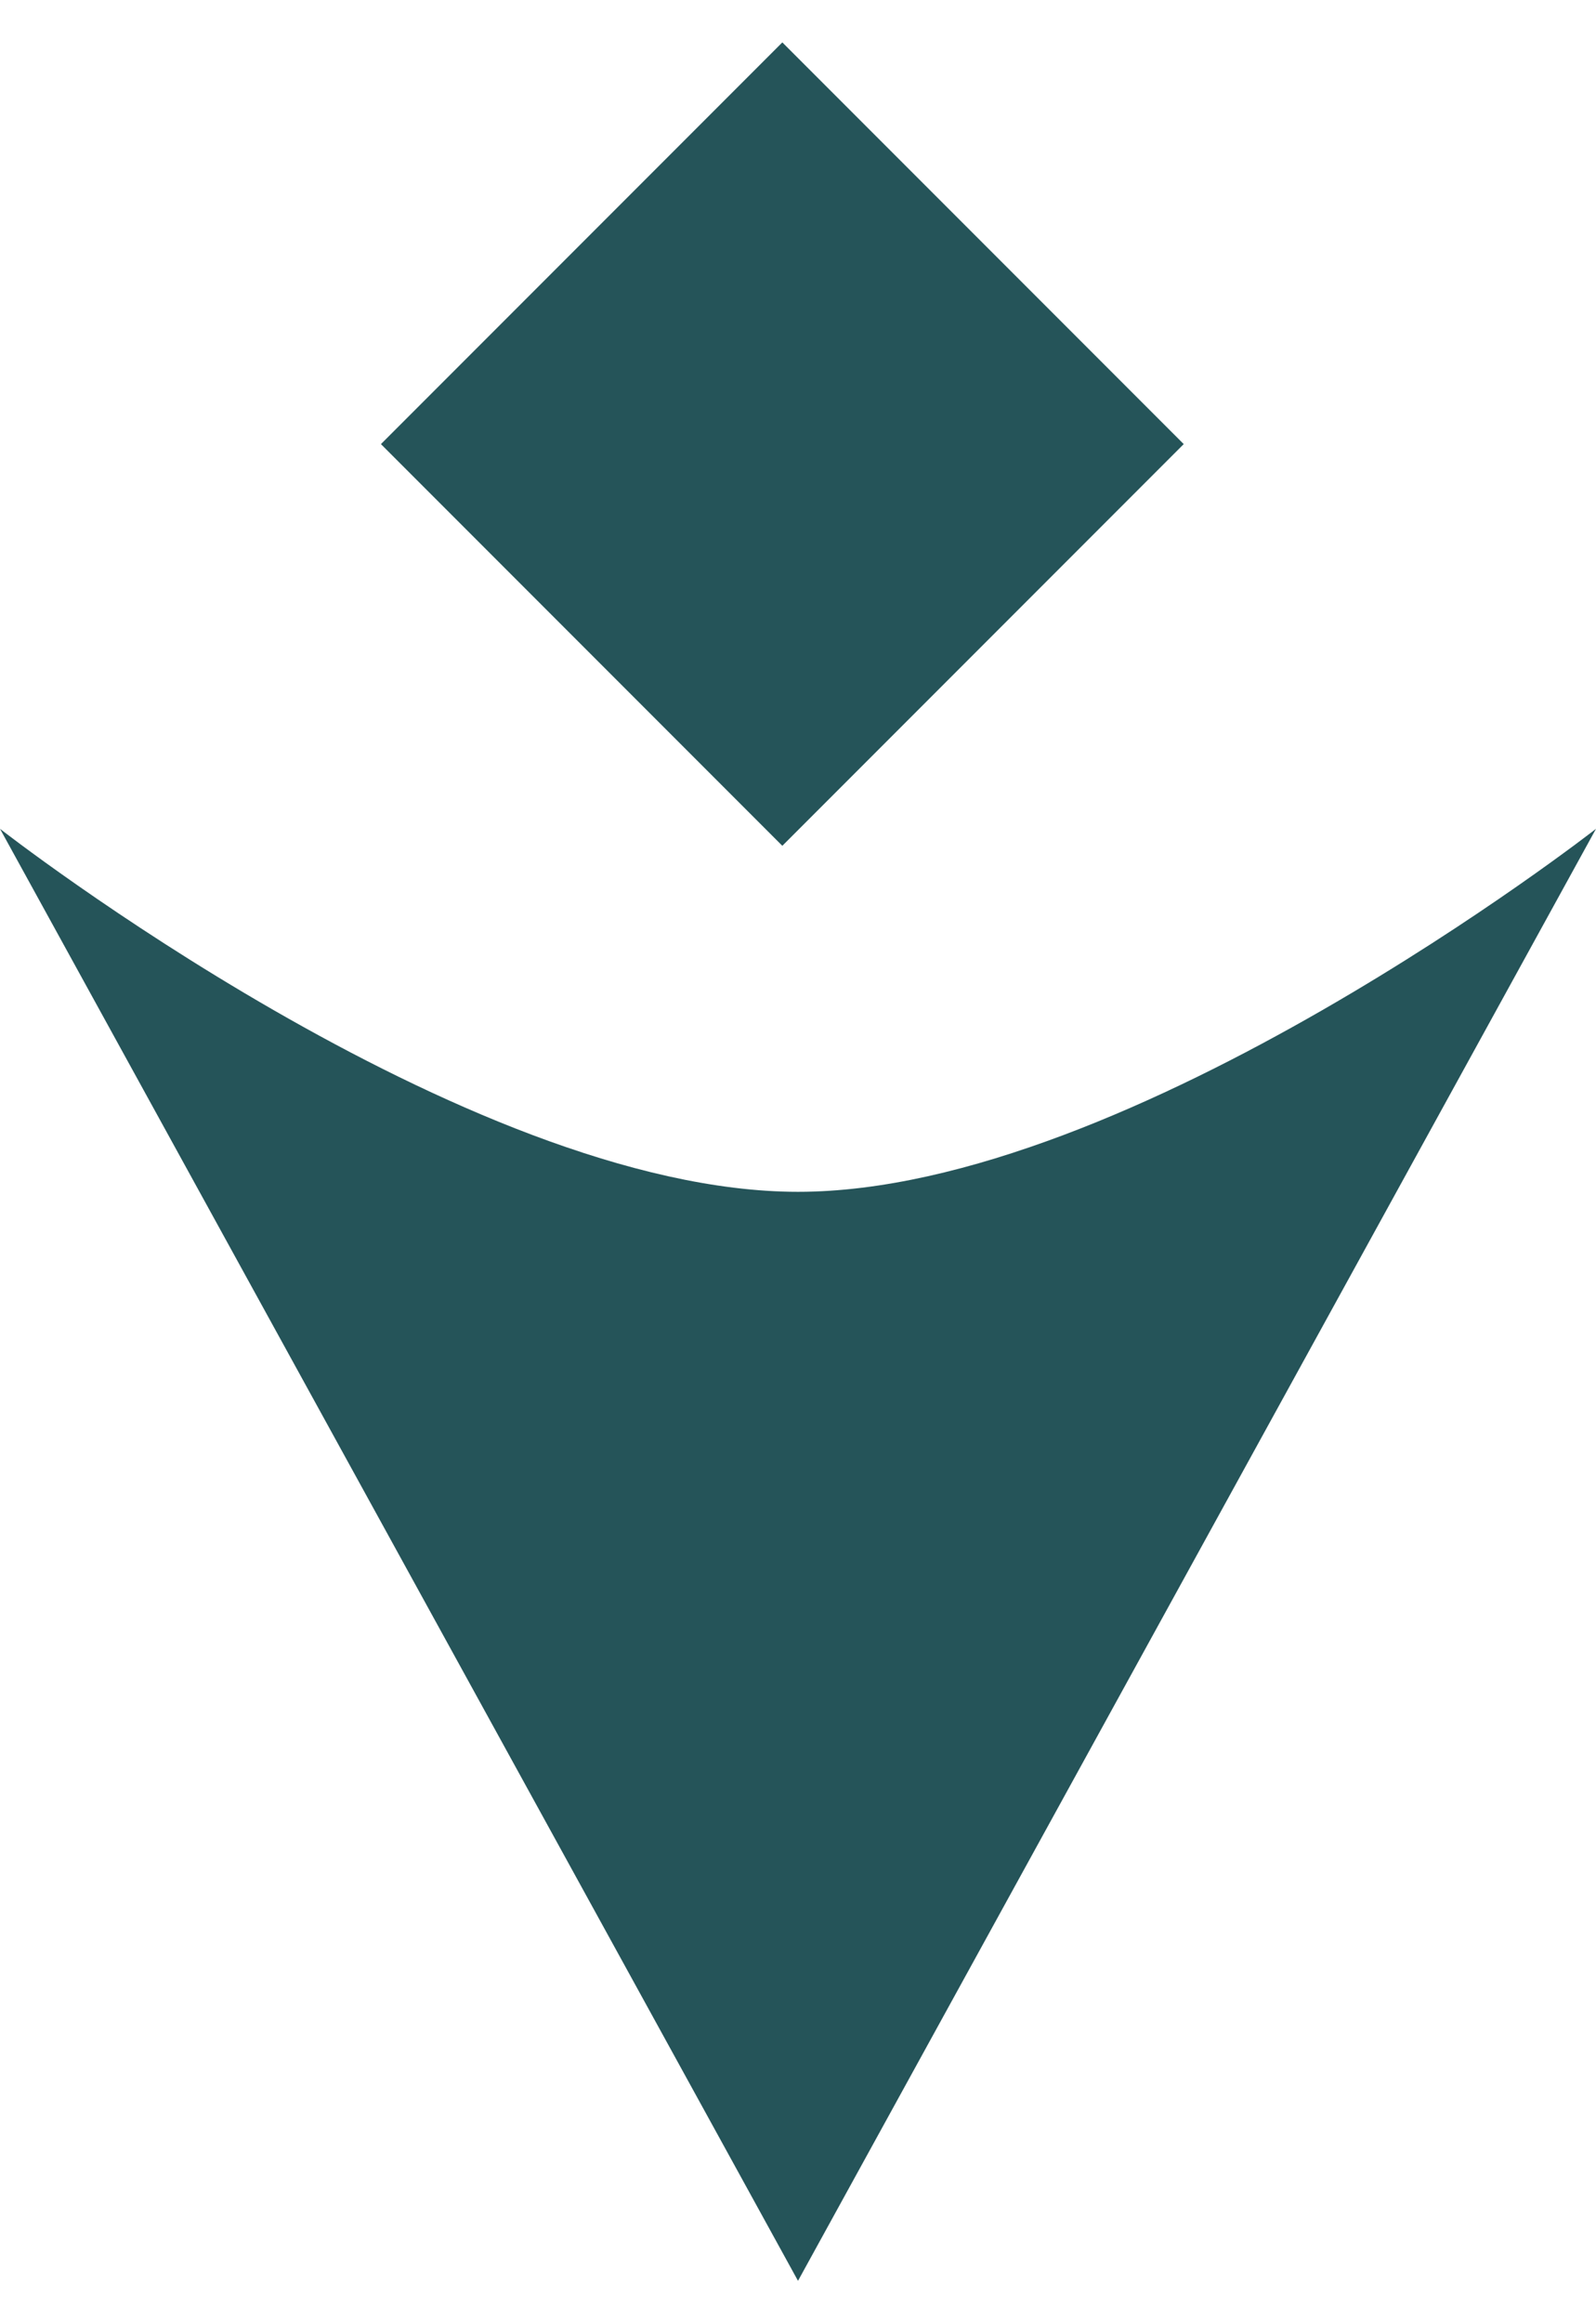 <svg width="11" height="16" viewBox="0 0 11 16" fill="none" xmlns="http://www.w3.org/2000/svg">
<path d="M5.5 15.708L0 5.708C0 5.708 3.202 8.208 5.5 8.208C7.798 8.208 11 5.708 11 5.708L5.5 15.708Z" fill="#255459"/>
<rect width="3.913" height="3.913" transform="matrix(-0.707 0.707 0.707 0.707 5.392 0.292)" fill="#255459"/>
</svg>
